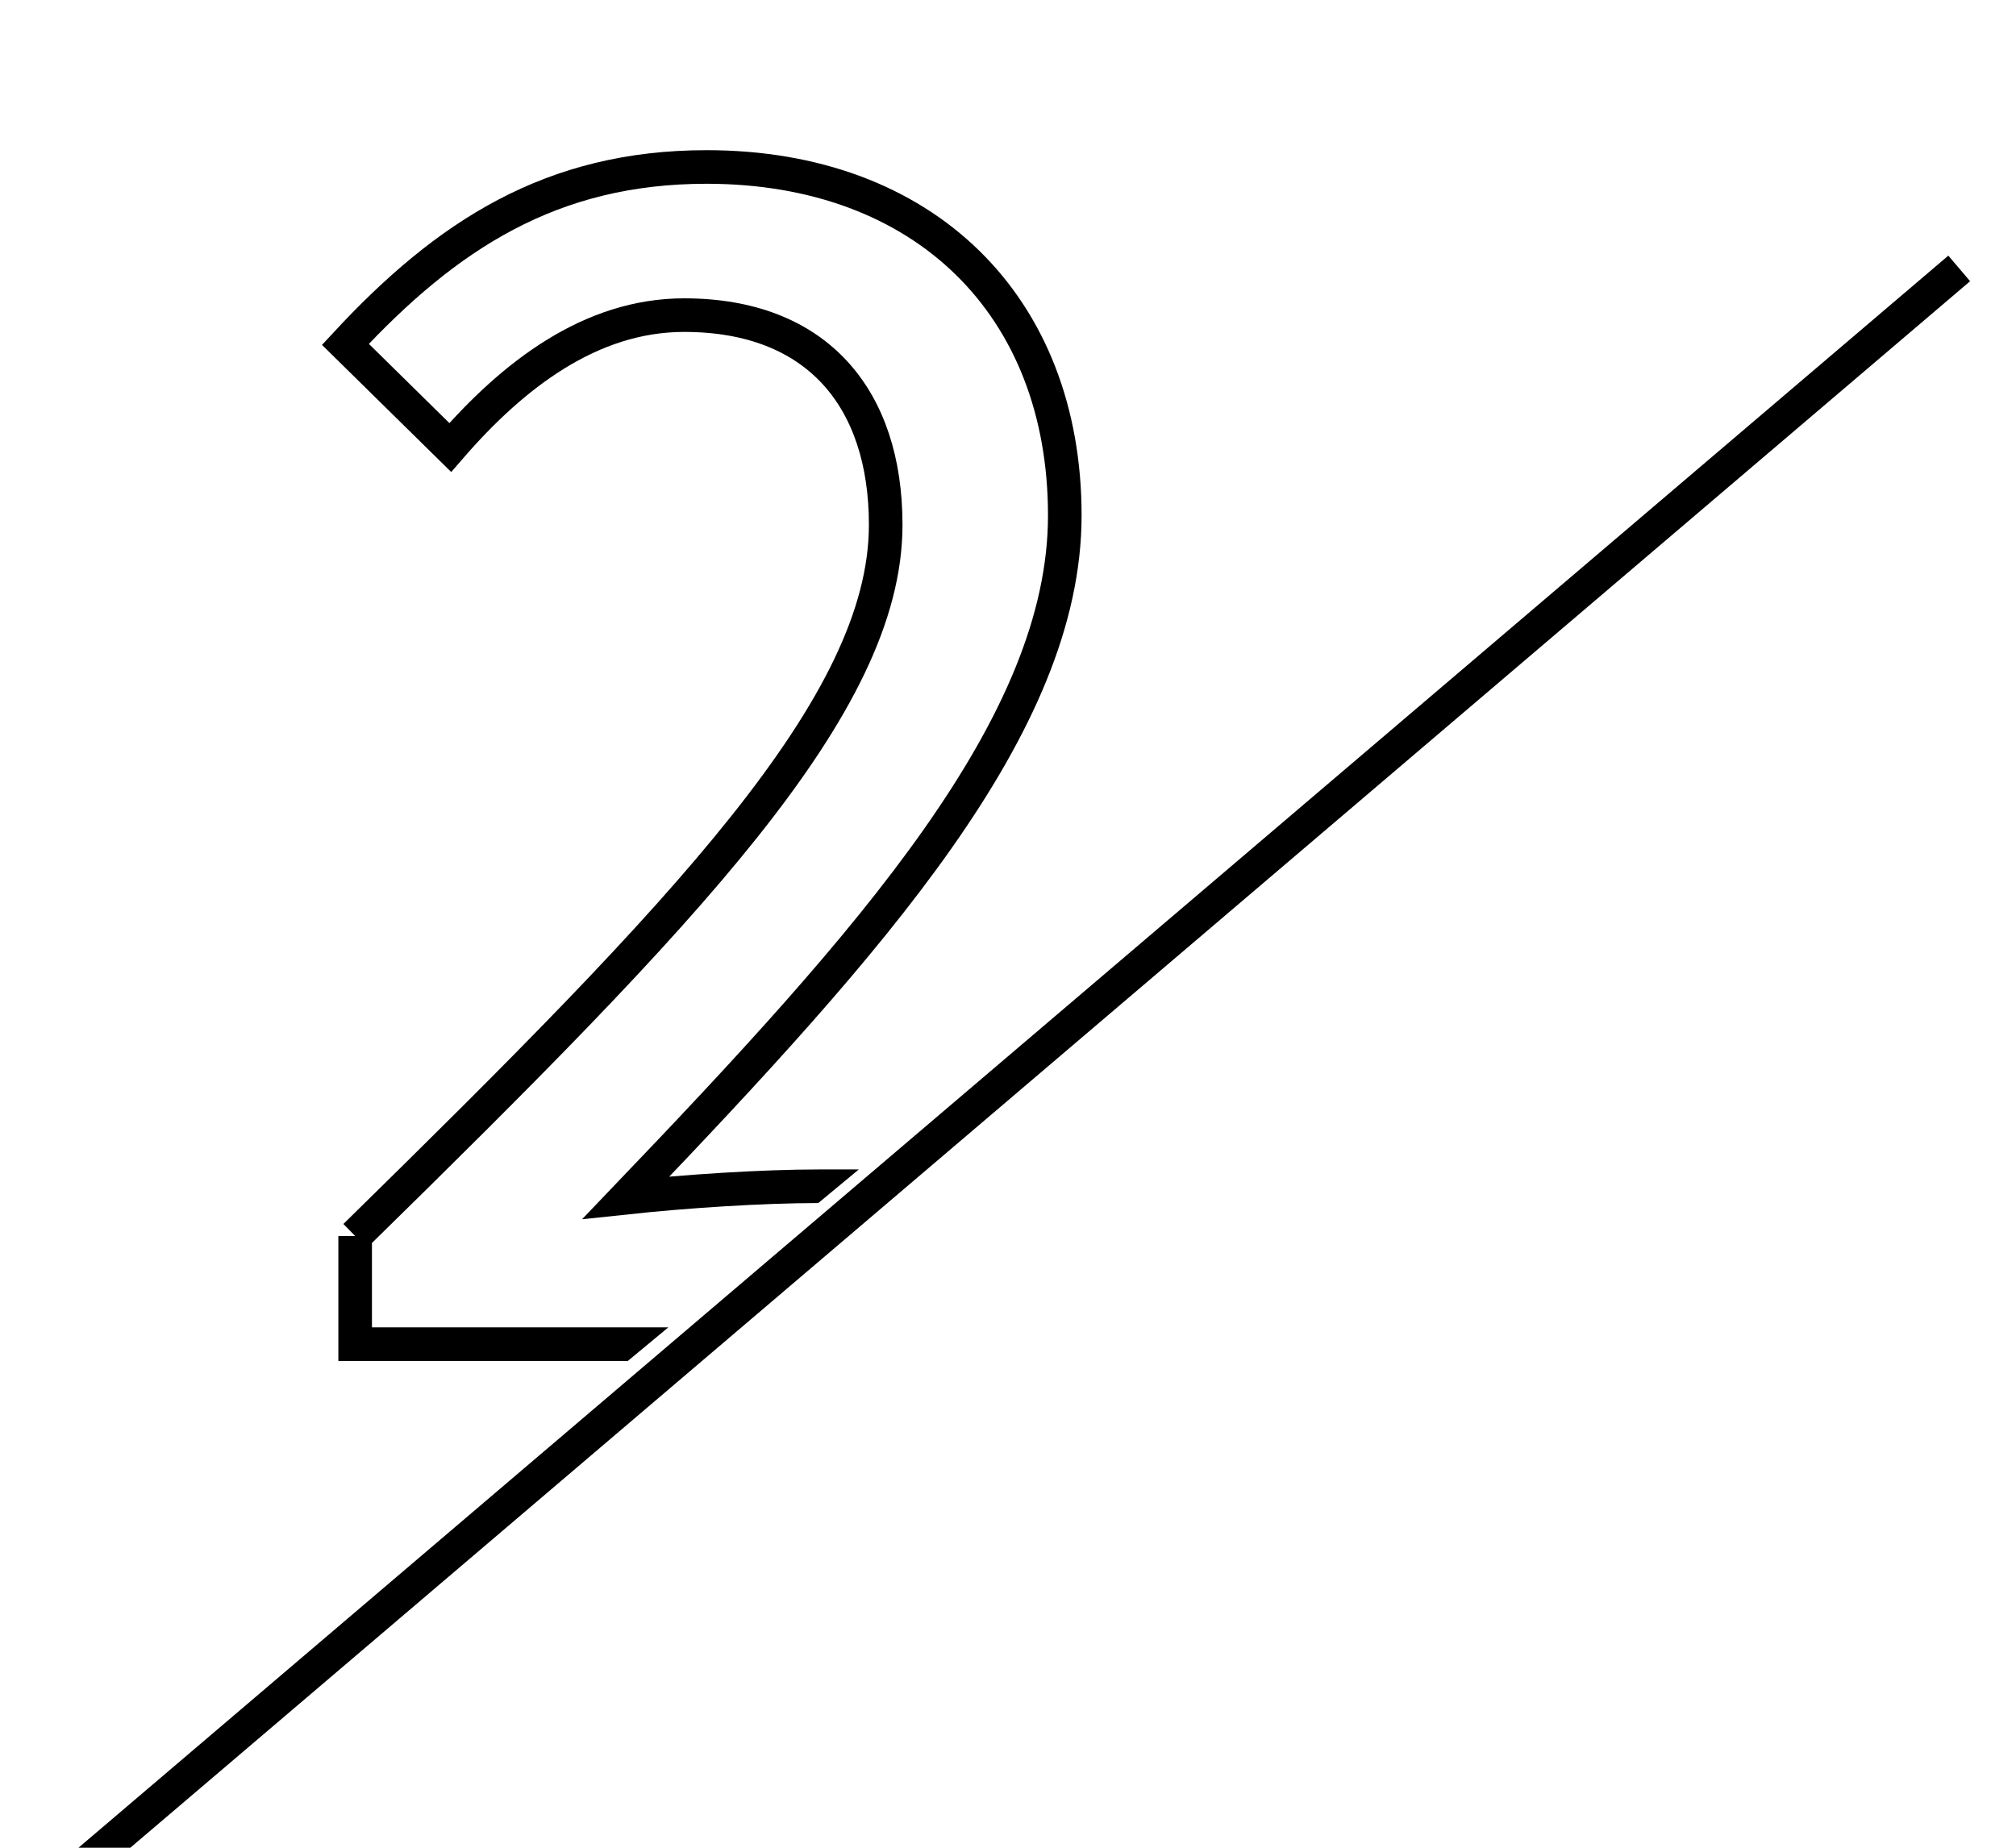 <?xml version="1.0" encoding="UTF-8"?><svg xmlns="http://www.w3.org/2000/svg" xmlns:xlink="http://www.w3.org/1999/xlink" viewBox="0 0 60 55"><defs><style>.h,.i{fill:none;}.j{clip-path:url(#c);}.k{clip-path:url(#e);}.l{clip-path:url(#d);}.i{stroke:#000;}</style><clipPath id="c"><rect class="h" x="-67.5" y="-4.67" width="61" height="61"/></clipPath><clipPath id="d"><rect class="h" x="-.5" y="-4.67" width="61" height="61"/></clipPath><clipPath id="e"><polygon class="h" points="74.28 -5.59 -.73 56.61 -.92 -40.2 73.92 -40.2 74.28 -5.59"/></clipPath></defs><g id="a"/><g id="b"><g class="j"><g/></g><g class="l"><g><line class="i" x1="58.31" y1="7.99" x2="2.05" y2="55.9"/><g class="k"><path class="i" d="M10.57,36.79c9.84-9.65,15.79-15.79,15.79-21.17,0-3.74-2.02-6.24-6-6.24-2.78,0-5.09,1.78-6.96,3.94l-3.12-3.07c3.02-3.26,6.14-5.28,10.75-5.28,6.48,0,10.66,4.13,10.66,10.37s-5.71,12.63-13.06,20.31c1.78-.19,4.03-.34,5.76-.34h8.98v4.7H10.57v-3.22Z"/></g></g></g></g><g id="f"/><g id="g"/></svg>